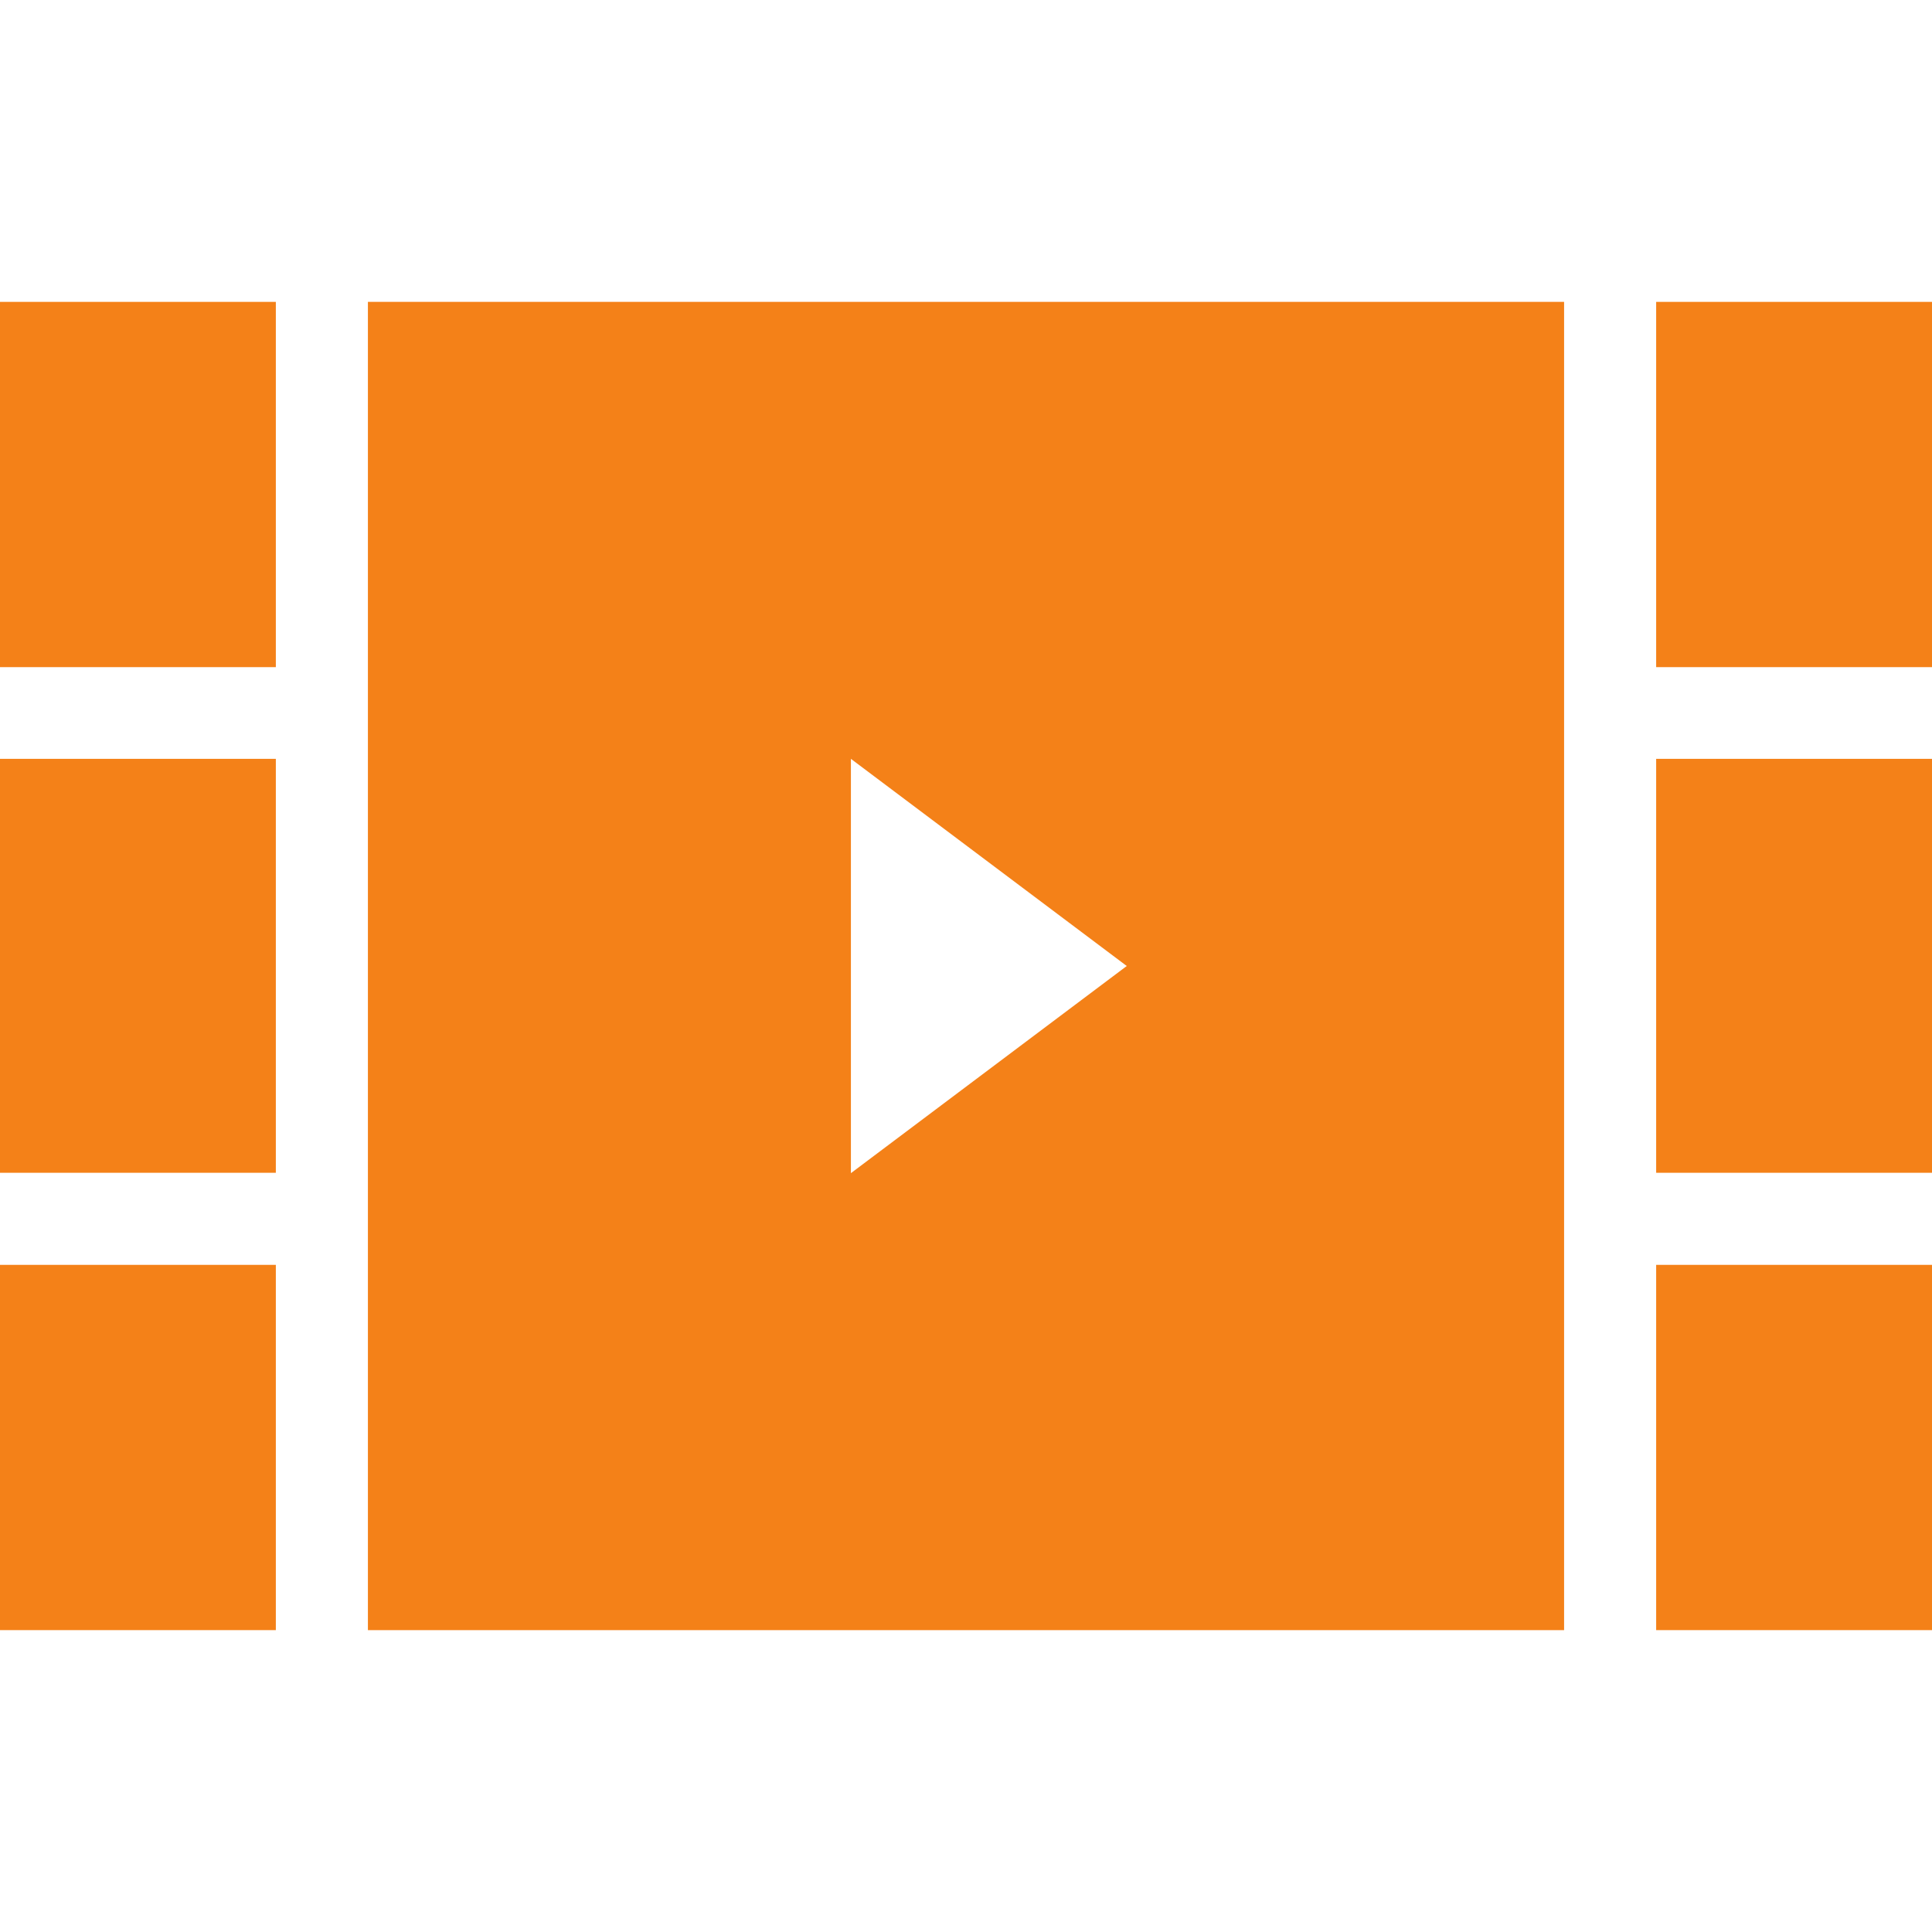 <svg xml:space="preserve" style="enable-background:new 0 0 512 512;" viewBox="0 0 512 512" y="0px" x="0px" xmlns:xlink="http://www.w3.org/1999/xlink" xmlns="http://www.w3.org/2000/svg" id="Layer_1" version="1.1">
<style type="text/css">
	.st0{fill:#F48118;}
</style>
<g>
	<g>
		<rect height="109.7" width="73.1" class="st0" y="201.1"></rect>
	</g>
</g>
<g>
	<g>
		<rect height="96.8" width="73.1" class="st0" y="335.2"></rect>
	</g>
</g>
<g>
	<g>
		<rect height="96.8" width="73.1" class="st0" y="80"></rect>
	</g>
</g>
<g>
	<g>
		<rect height="96.8" width="73.1" class="st0" y="335.2" x="438.9"></rect>
	</g>
</g>
<g>
	<g>
		<rect height="96.8" width="73.1" class="st0" y="80" x="438.9"></rect>
	</g>
</g>
<g>
	<g>
		<rect height="109.7" width="73.1" class="st0" y="201.1" x="438.9"></rect>
	</g>
</g>
<g>
	<g>
		<path d="M97.5,80v352h317V80C414.5,80,97.5,80,97.5,80z M225.5,310.9V201.1l73.1,54.9L225.5,310.9z" class="st0"></path>
	</g>
</g>
</svg>
